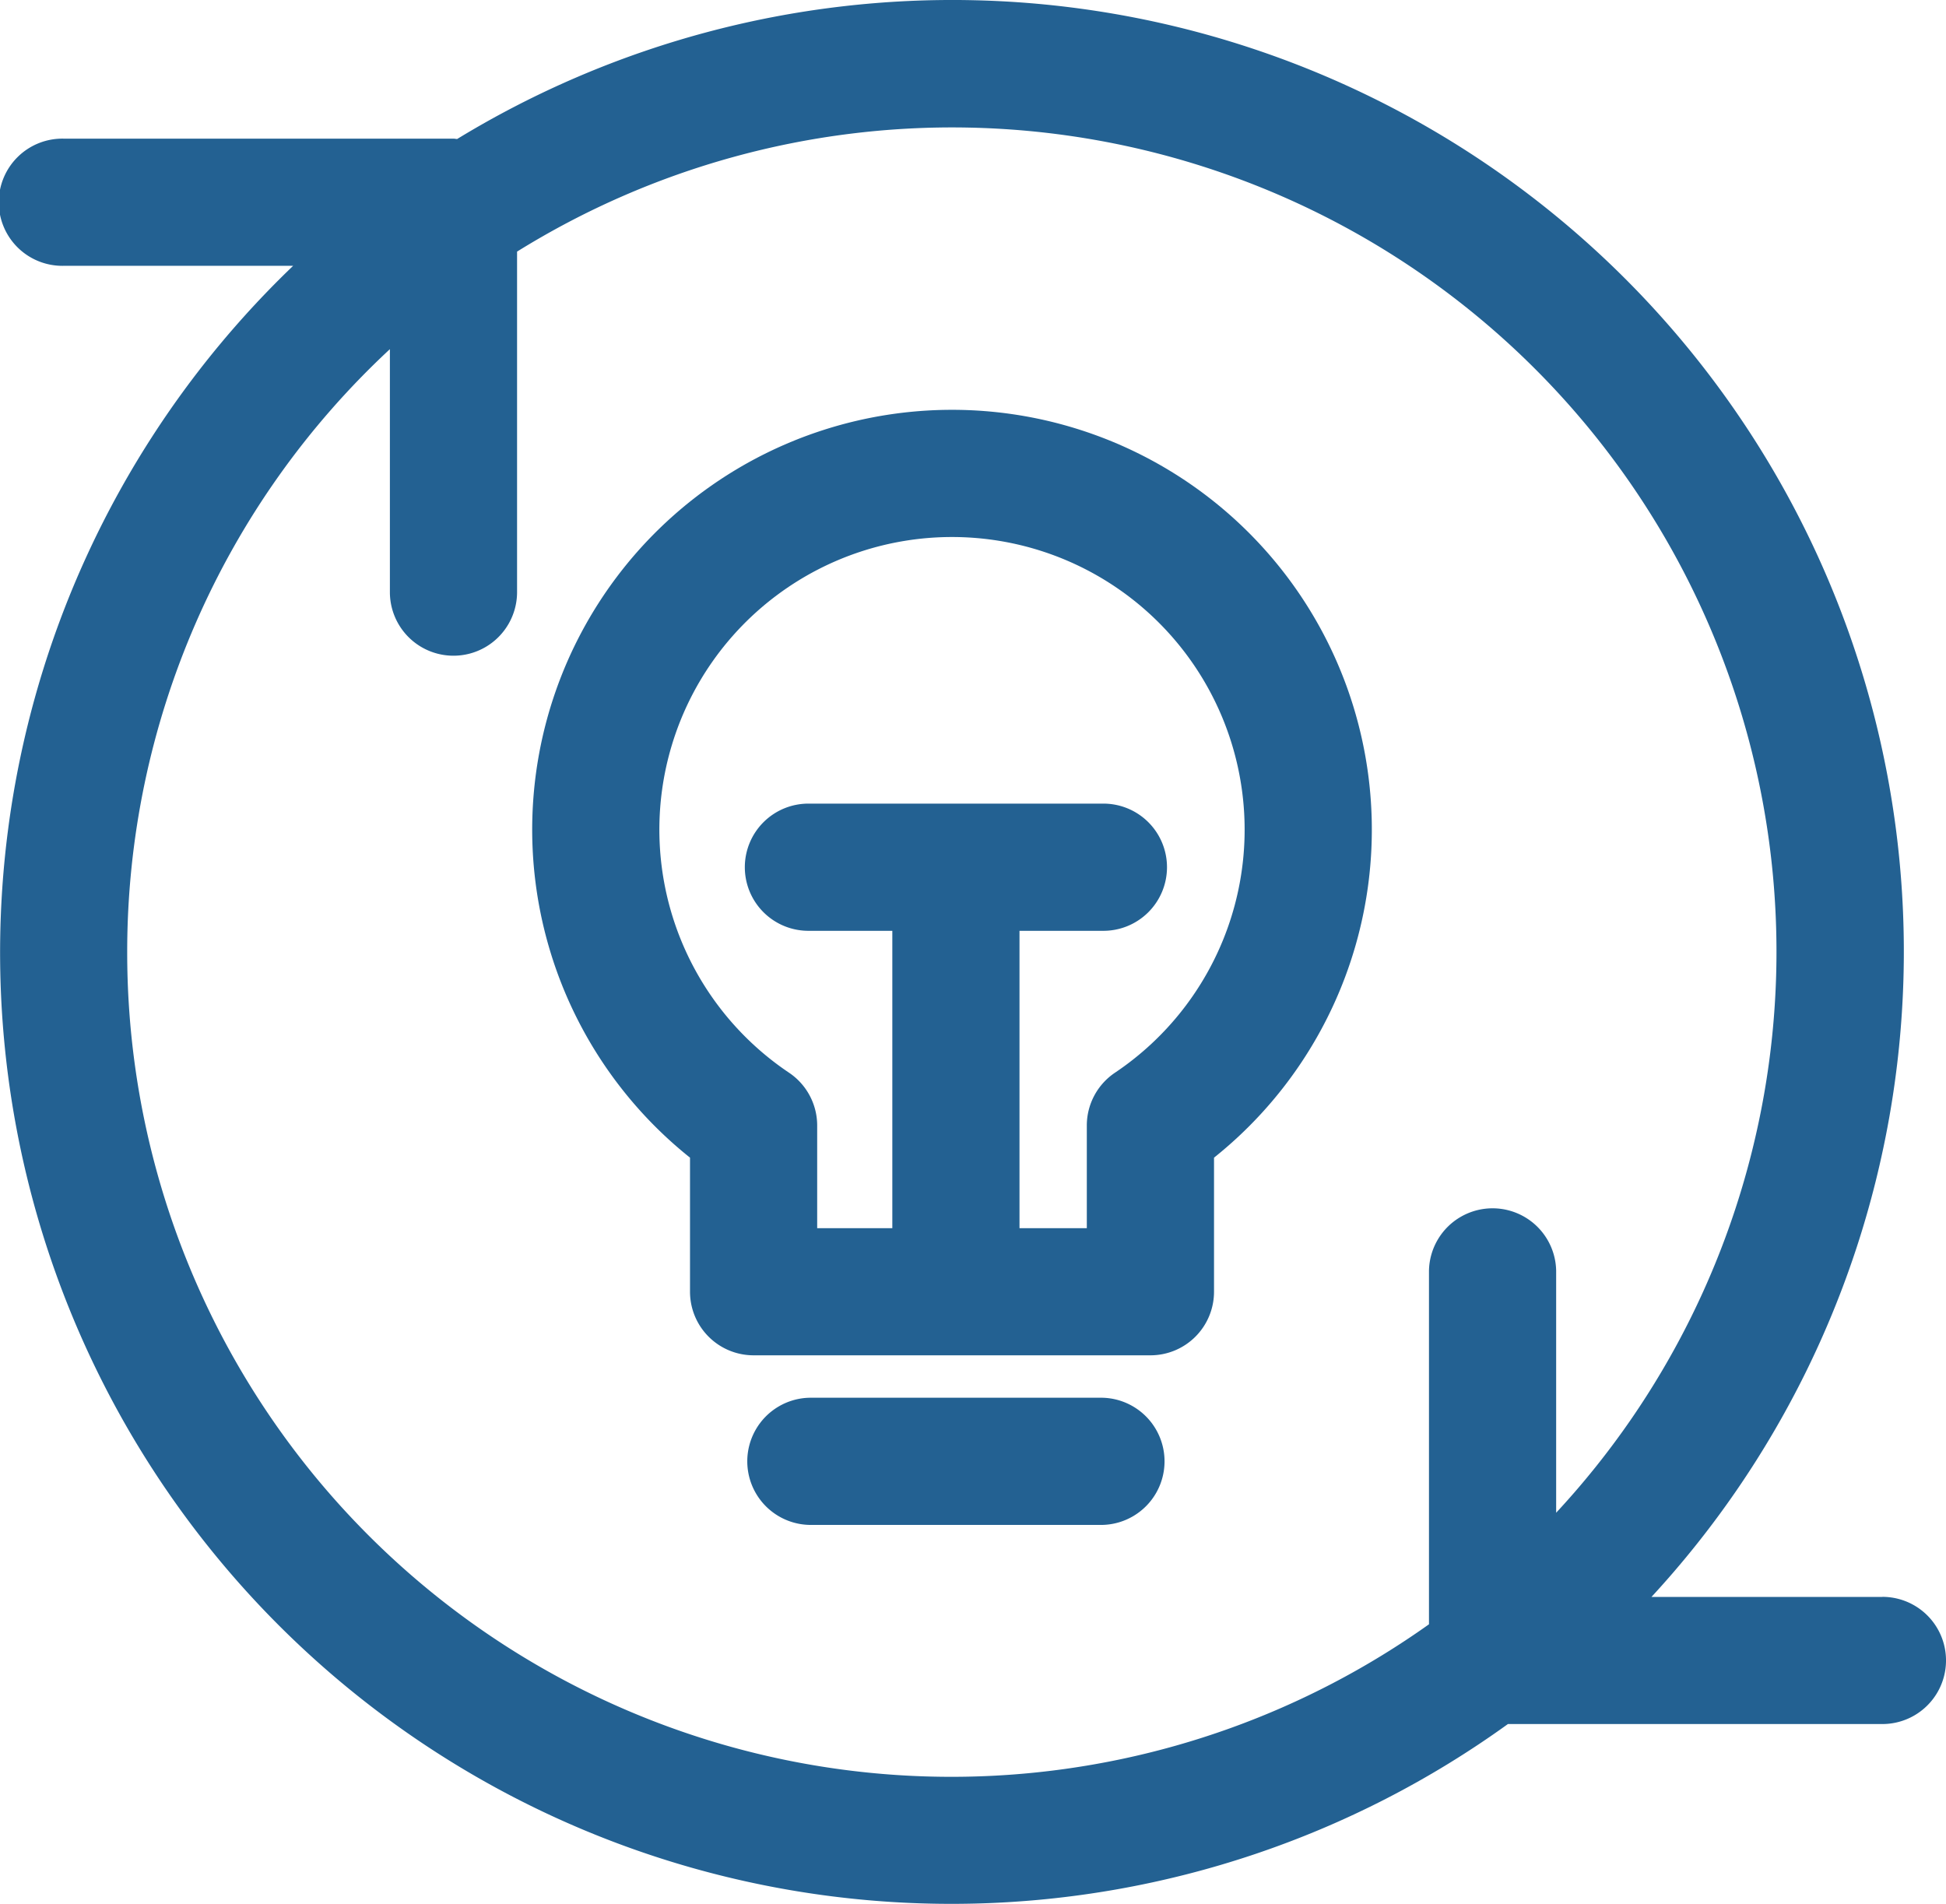 <svg xmlns="http://www.w3.org/2000/svg" width="82.154" height="80.38" viewBox="0 0 82.154 80.38">
  <g id="组_807" data-name="组 807" transform="translate(10670 -3885)">
    <path id="路径_400" data-name="路径 400" d="M324.81,1772.935h-9.751a40.169,40.169,0,0,0-50.419-61.549c-.052,0-.1-.015-.156-.015H248.025a2.685,2.685,0,1,0,0,5.369h9.69A40.159,40.159,0,0,0,309,1778.3H324.81a2.684,2.684,0,1,0,0-5.369Zm-74.1-27.228a34.723,34.723,0,0,1,11.09-25.449v10.257a2.684,2.684,0,0,0,5.369,0V1716.14a34.8,34.8,0,0,1,43.867,53.24v-10.219a2.685,2.685,0,0,0-5.369,0v14.928a34.792,34.792,0,0,1-54.957-28.382Z" transform="translate(-10915.34 2179.482)" fill="#236192"/>
    <path id="路径_401" data-name="路径 401" d="M283.986,1721.63a17.723,17.723,0,0,0-11.06,31.571v5.66a2.684,2.684,0,0,0,2.685,2.684h16.752a2.684,2.684,0,0,0,2.685-2.684v-5.66a17.723,17.723,0,0,0-11.061-31.571Zm6.88,27.985a2.684,2.684,0,0,0-1.188,2.229v4.333h-2.842v-12.553h3.49a2.685,2.685,0,1,0,0-5.369H277.977a2.685,2.685,0,1,0,0,5.369h3.49v12.553h-3.172v-4.333a2.687,2.687,0,0,0-1.188-2.229,12.354,12.354,0,1,1,13.759,0Z" transform="translate(-10913.796 2180.671)" fill="#236192"/>
    <path id="路径_402" data-name="路径 402" d="M289.705,1760.469H277.357a2.685,2.685,0,0,0,0,5.369h12.349a2.685,2.685,0,0,0,0-5.369Z" transform="translate(-10913.176 2183.538)" fill="#236192"/>
  </g>
</svg>
